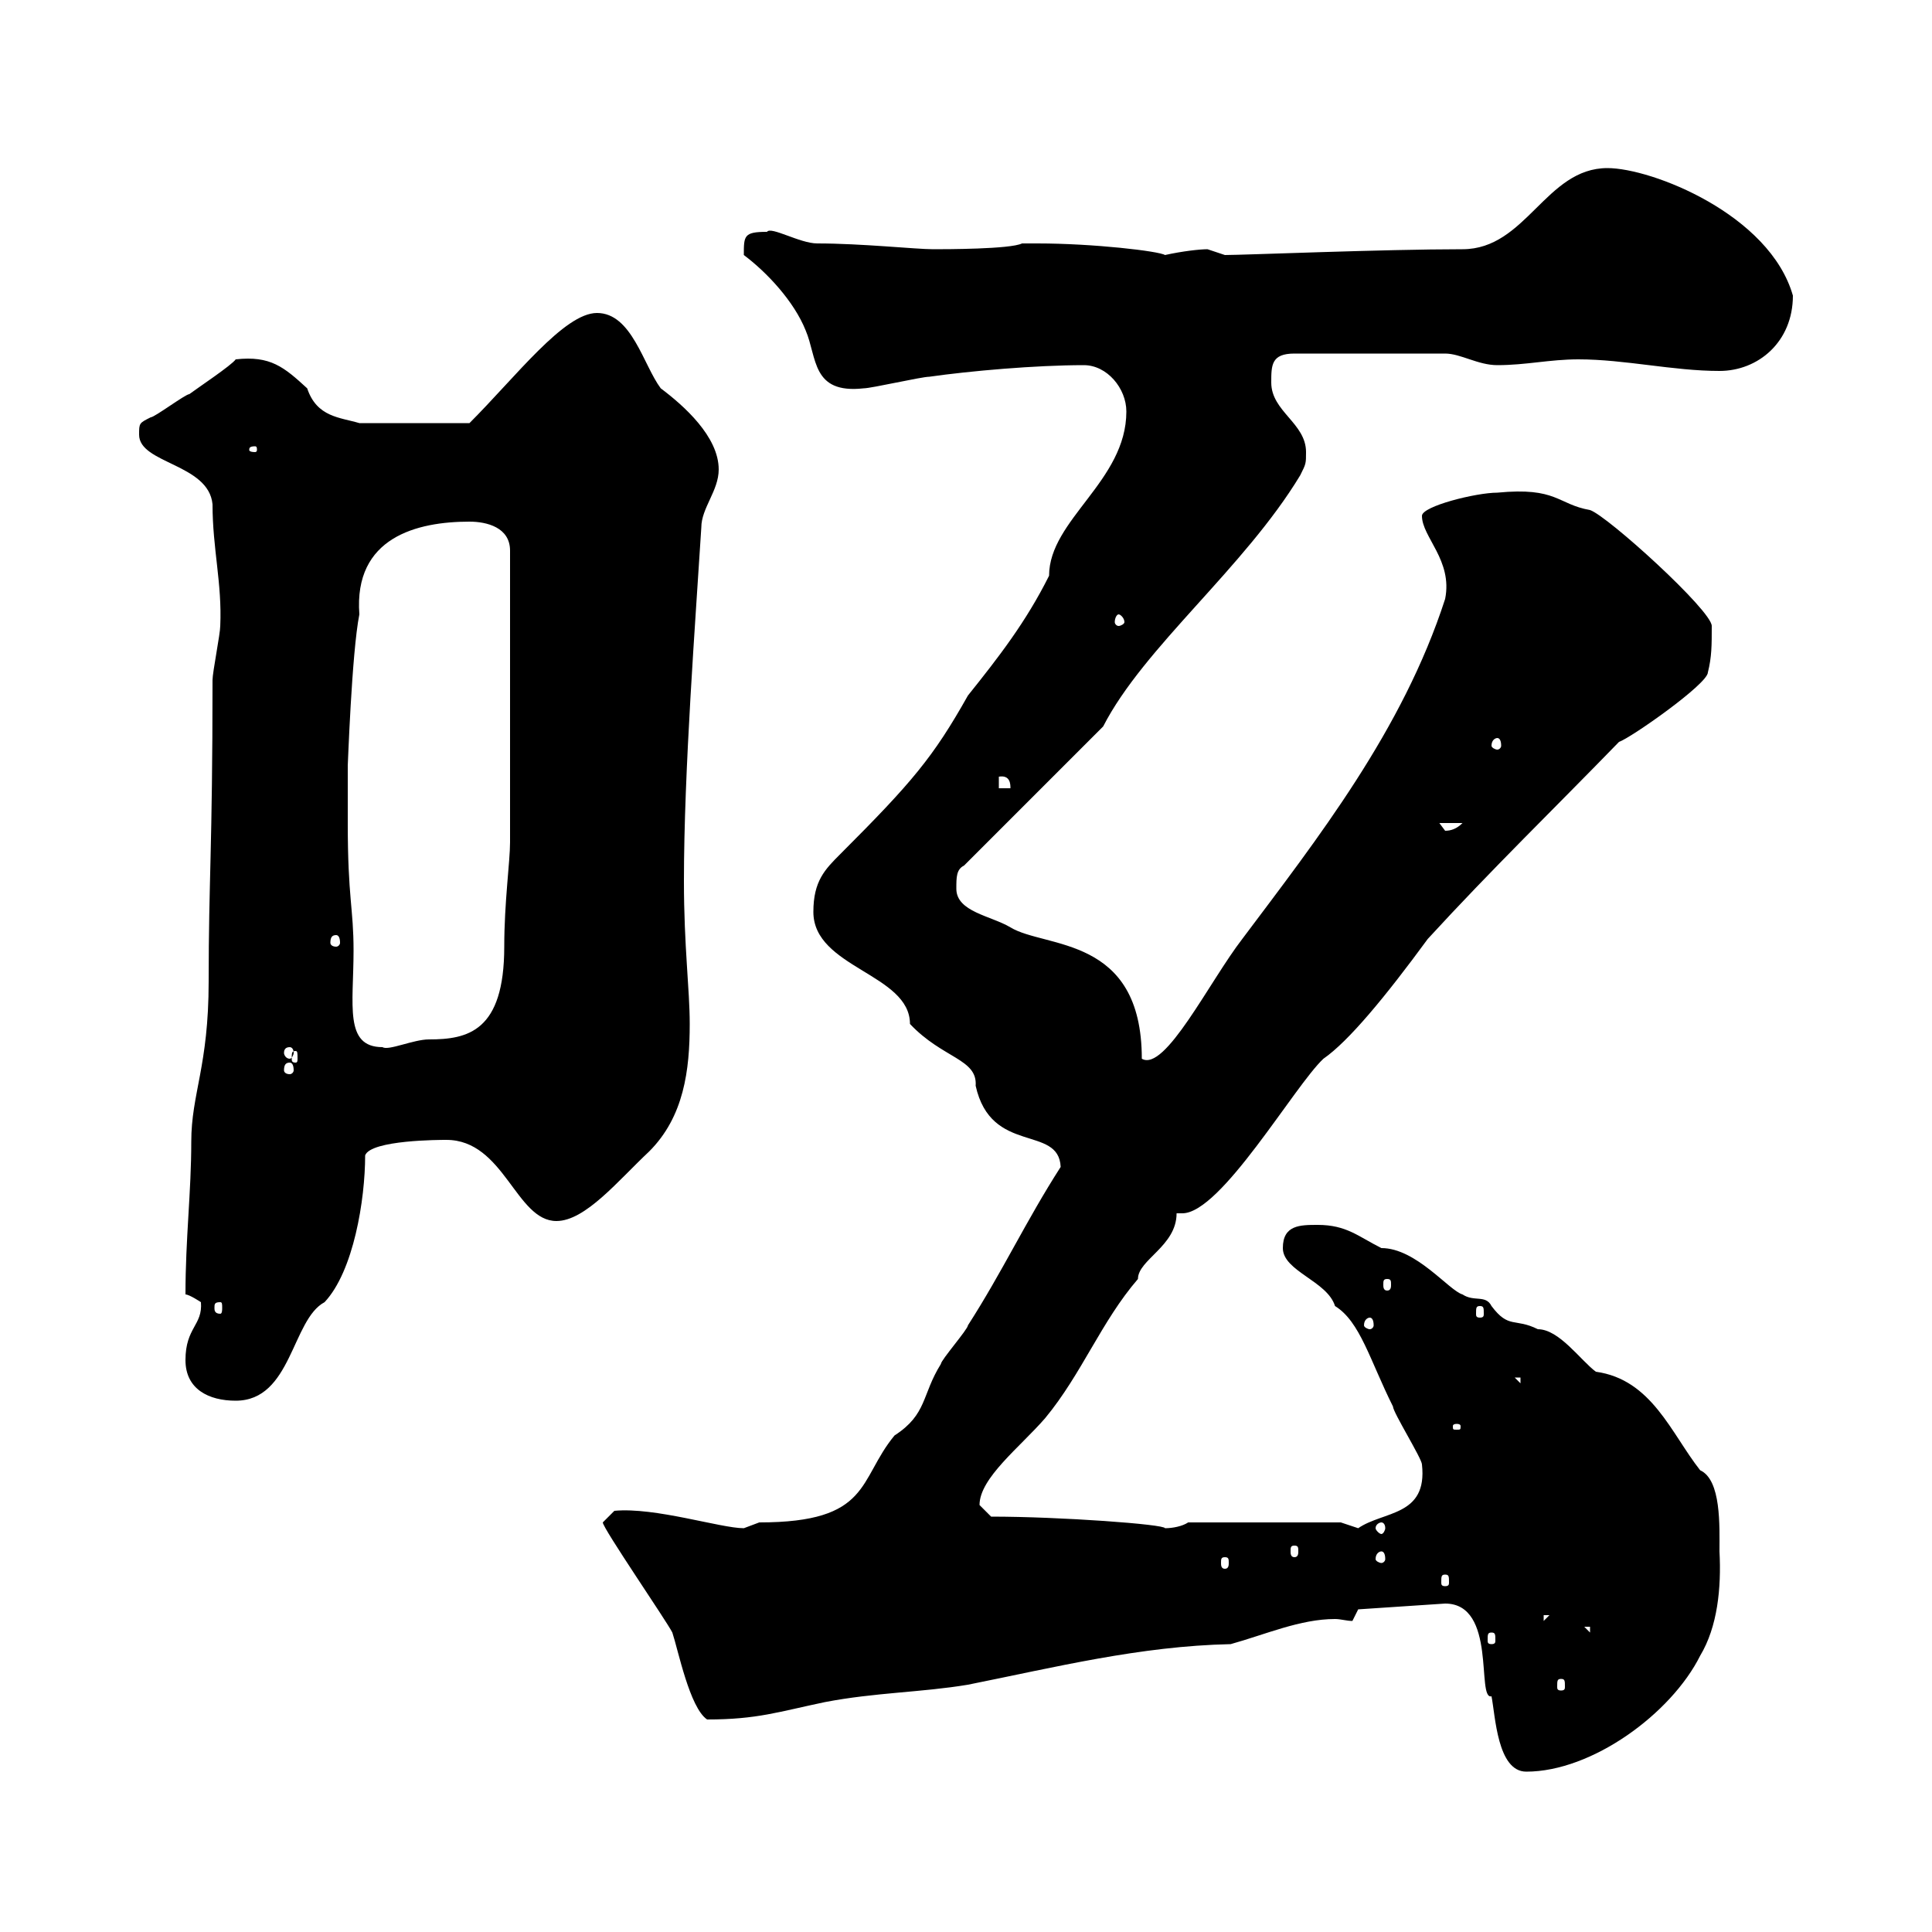 <svg xmlns="http://www.w3.org/2000/svg" xmlns:xlink="http://www.w3.org/1999/xlink" width="300" height="300"><path d="M224.40 249C232.50 249 229.20 264 231.60 263.40C232.20 266.40 232.50 275.10 237 275.10C247.20 275.10 259.50 266.10 264 257.10C266.70 252.60 267.30 246.60 267 240.90C267 237 267.30 229.80 264 228.30C259.50 222.60 256.50 214.20 247.80 213C245.40 211.20 242.10 206.40 238.80 206.40C235.20 204.60 234.30 206.40 231.60 202.80C230.70 201 228.90 202.20 227.10 201C225 200.40 219.90 193.80 214.50 193.80C210.90 192 209.10 190.20 204.60 190.20C201.90 190.20 199.20 190.20 199.20 193.80C199.20 197.40 206.10 198.90 207.30 202.80C211.20 205.20 212.70 211.20 216.30 218.40C216.30 219.30 220.80 226.50 220.80 227.40C221.70 235.50 214.80 234.60 210.90 237.30C210.90 237.30 208.20 236.40 208.20 236.40L184.50 236.40C183.60 237 182.10 237.30 180.90 237.30C180.90 236.70 164.70 235.50 153.90 235.50C153.90 235.50 152.10 233.70 152.10 233.70C152.10 229.50 158.40 224.70 162.30 220.20C168 213.30 171 205.20 176.70 198.60C176.70 195.60 182.70 193.50 182.70 188.40C183 188.40 183 188.40 183.60 188.40C189.60 188.40 201 168.60 205.50 164.40C209.40 161.70 215.10 154.80 221.70 145.80C231.60 135 241.50 125.40 251.40 115.20C253.20 114.60 265.20 106.20 265.20 104.40C265.80 102 265.80 100.20 265.80 97.20C265.80 94.80 249.60 80.10 246.90 79.20C241.80 78.30 241.80 75.60 232.50 76.50C229.20 76.50 220.80 78.60 220.80 80.10C220.80 83.40 225.60 87 224.40 93C217.80 113.40 204.60 130.20 192.90 145.80C187.80 152.40 180.90 166.50 177.30 164.40C177.30 145.20 162.30 147.30 156.90 144C153.90 142.20 148.50 141.60 148.50 138C148.50 136.20 148.50 135 149.70 134.40L171.30 112.80C177.60 100.50 193.20 88.20 201.90 73.80C202.80 72 202.80 72 202.80 70.20C202.80 65.70 197.40 63.90 197.40 59.40C197.40 56.70 197.40 54.90 201 54.90L224.40 54.90C226.80 54.90 229.50 56.70 232.50 56.70C237 56.70 240.60 55.80 245.10 55.80C252.30 55.80 259.80 57.60 267 57.60C273 57.60 278.40 53.10 278.40 45.90C274.80 33.30 256.50 26.10 249.60 26.10C240 26.10 237 38.70 227.10 38.70C214.80 38.70 193.20 39.60 190.20 39.60C190.20 39.60 187.50 38.70 187.50 38.70C186.30 38.70 183.60 39 180.90 39.60C180 39 169.80 37.80 161.10 37.80L158.70 37.80C156.90 38.70 146.70 38.70 144.90 38.70C142.20 38.70 133.80 37.80 126.90 37.80C124.20 37.80 119.70 35.10 119.10 36C115.50 36 115.50 36.60 115.50 39.60C119.10 42.30 123.30 46.80 125.10 51.30C126.90 55.50 126 61.20 134.10 60.30C135.30 60.30 143.10 58.50 144.30 58.50C150.60 57.60 160.80 56.70 168.30 56.70C171.90 56.70 174.90 60.30 174.90 63.90C174.90 74.70 162.90 80.70 162.90 89.40C159.30 96.60 155.10 102 150.30 108C144.90 117.60 141.60 121.50 130.50 132.60C128.10 135 126.30 136.80 126.30 141.60C126.30 150.30 141.30 151.20 141.30 159C146.40 164.40 151.80 164.40 151.50 168.60C153.90 179.40 164.40 174.60 164.70 181.20C159.30 189.60 155.70 197.40 150.30 205.80C150.30 206.40 146.10 211.20 146.10 211.80C143.10 216.60 144 219.60 138.90 222.90C133.20 229.80 135.30 236.40 117.90 236.40C117.90 236.40 115.50 237.30 115.50 237.30C111.90 237.30 101.70 234 95.40 234.60C95.40 234.60 93.60 236.40 93.60 236.40C93.60 237.30 103.50 251.70 104.40 253.50C105.30 256.20 107.10 265.20 109.80 267C117.60 267 120.90 265.80 128.10 264.30C135.90 262.80 143.10 262.80 150.30 261.60C163.80 258.90 177 255.60 191.10 255.30C196.50 253.80 201.90 251.40 207.30 251.40C208.20 251.40 209.10 251.70 210 251.70L210.90 249.90ZM242.40 260.70C243 260.70 243 261 243 261.90C243 262.20 243 262.50 242.40 262.50C241.80 262.50 241.80 262.20 241.80 261.90C241.80 261 241.80 260.70 242.40 260.70ZM231.60 253.50C232.20 253.50 232.20 253.80 232.20 254.70C232.20 255 232.20 255.30 231.60 255.30C231 255.30 231 255 231 254.70C231 253.80 231 253.50 231.60 253.50ZM246 252.60L246.90 252.60L246.90 253.50ZM239.70 250.80L240.60 250.80L239.70 251.70ZM224.40 244.50C225 244.50 225 244.80 225 245.70C225 246 225 246.30 224.40 246.30C223.80 246.30 223.80 246 223.80 245.70C223.80 244.80 223.80 244.50 224.40 244.50ZM190.20 241.80C190.80 241.80 190.80 242.10 190.80 242.70C190.80 243 190.80 243.60 190.20 243.60C189.60 243.60 189.60 243 189.60 242.70C189.60 242.10 189.60 241.80 190.20 241.80ZM214.50 240.90C214.80 240.90 215.10 241.20 215.10 242.10C215.10 242.40 214.80 242.70 214.50 242.70C214.20 242.70 213.60 242.40 213.60 242.10C213.60 241.20 214.20 240.90 214.50 240.90ZM201 240C201.60 240 201.60 240.30 201.60 240.90C201.60 241.20 201.60 241.80 201 241.80C200.40 241.80 200.40 241.20 200.40 240.90C200.40 240.30 200.40 240 201 240ZM214.50 236.40C214.80 236.40 215.10 236.70 215.10 237.30C215.10 237.60 214.80 238.20 214.50 238.20C214.20 238.20 213.60 237.60 213.60 237.30C213.60 236.70 214.20 236.40 214.50 236.40ZM226.20 221.10C226.80 221.10 226.80 221.40 226.80 221.40C226.80 222 226.80 222 226.20 222C225.60 222 225.60 222 225.60 221.40C225.60 221.40 225.60 221.10 226.20 221.10ZM28.80 211.20C28.80 215.70 32.40 217.50 36.60 217.50C45.30 217.50 45.30 204.90 50.40 202.20C54.90 197.40 56.70 186.30 56.70 179.40C57.60 177 68.40 177 69.30 177C78.30 177 80.10 189.60 86.40 189.60C90.90 189.60 96 183.30 100.80 178.80C106.20 173.40 107.10 166.20 107.10 159C107.10 153.60 106.20 147 106.20 136.80C106.20 119.70 108 96.30 108.90 81.90C108.90 78.90 111.60 76.20 111.60 72.90C111.60 67.80 106.20 63 102.60 60.30C99.90 56.70 98.10 48.60 92.70 48.60C87.60 48.60 80.10 58.50 72.90 65.70L55.80 65.70C52.80 64.80 49.20 64.80 47.70 60.30C44.10 57 42 55.20 36.60 55.80C36 56.70 30.60 60.30 29.40 61.20C28.80 61.20 24 64.80 23.40 64.80C21.60 65.70 21.60 65.70 21.60 67.50C21.60 72 32.40 72 33 78.30C33 85.20 34.50 90.60 34.20 97.20C34.20 98.40 33 104.40 33 105.60C33 132 32.40 136.50 32.40 152.40C32.40 165.60 29.70 169.80 29.70 177.30C29.70 185.10 28.80 192.30 28.80 201C29.40 201 31.20 202.20 31.20 202.20C31.50 205.80 28.80 206.10 28.80 211.20ZM235.20 213.90L236.10 213.90L236.10 214.80ZM212.70 204.60C213 204.60 213.30 204.90 213.30 205.80C213.30 206.10 213 206.40 212.70 206.40C212.40 206.40 211.80 206.10 211.80 205.80C211.80 204.90 212.40 204.60 212.70 204.60ZM229.80 202.80C230.40 202.80 230.40 203.10 230.40 204C230.40 204.30 230.40 204.60 229.80 204.60C229.20 204.60 229.20 204.30 229.20 204C229.20 203.10 229.20 202.80 229.80 202.80ZM34.20 202.20C34.50 202.20 34.50 202.50 34.50 203.10C34.50 203.40 34.50 204 34.20 204C33.30 204 33.30 203.40 33.30 203.10C33.30 202.50 33.30 202.20 34.20 202.20ZM215.40 198.60C216 198.60 216 198.90 216 199.50C216 199.80 216 200.40 215.40 200.40C214.80 200.40 214.80 199.80 214.80 199.50C214.80 198.90 214.80 198.60 215.40 198.60ZM45 165C45.30 165 45.60 165.30 45.60 166.20C45.60 166.50 45.30 166.80 45 166.80C44.40 166.80 44.10 166.50 44.10 166.20C44.10 165.30 44.40 165 45 165ZM45.90 163.20C46.20 163.20 46.20 163.50 46.20 164.40C46.20 164.70 46.20 165 45.90 165C45.30 165 45.30 164.70 45.30 164.40C45.30 163.50 45.30 163.20 45.90 163.20ZM45 162.60C45.30 162.60 45.60 162.90 45.60 163.50C45.60 163.80 45.30 164.40 45 164.40C44.40 164.40 44.10 163.80 44.10 163.50C44.10 162.90 44.40 162.60 45 162.60ZM54 127.80C54 127.20 54 120.60 54 118.80C54 119.40 54.60 101.40 55.80 95.40C54.90 83.40 64.80 81 72.90 81C75.60 81 79.20 81.90 79.20 85.50L79.20 130.80C79.20 133.80 78.30 140.10 78.30 147C78.30 160.20 72.60 161.40 66.60 161.40C64.20 161.40 60.30 163.20 59.40 162.60C53.40 162.60 54.90 156 54.90 147.60C54.90 141 54 139.50 54 127.80ZM52.20 145.20C52.50 145.20 52.80 145.50 52.80 146.40C52.80 146.70 52.50 147 52.20 147C51.60 147 51.30 146.70 51.30 146.40C51.30 145.50 51.60 145.20 52.20 145.20ZM223.50 127.80L227.10 127.80C226.20 128.70 225.30 129 224.40 129C224.40 129 223.50 127.80 223.50 127.80ZM155.10 120.60C156.90 120.30 156.90 121.80 156.90 122.40L155.10 122.40ZM232.50 114.60C232.80 114.60 233.10 114.90 233.10 115.80C233.10 116.10 232.80 116.40 232.50 116.40C232.20 116.40 231.60 116.10 231.60 115.80C231.60 114.90 232.20 114.60 232.50 114.60ZM173.70 95.40C174 95.40 174.60 96 174.60 96.60C174.60 96.90 174 97.20 173.70 97.20C173.40 97.20 173.10 96.90 173.10 96.60C173.10 96 173.40 95.40 173.70 95.40ZM39.60 69.30C39.90 69.30 39.90 69.60 39.90 69.90C39.90 69.90 39.90 70.20 39.60 70.20C38.70 70.20 38.70 69.90 38.70 69.90C38.70 69.60 38.70 69.30 39.60 69.30Z"/></svg>